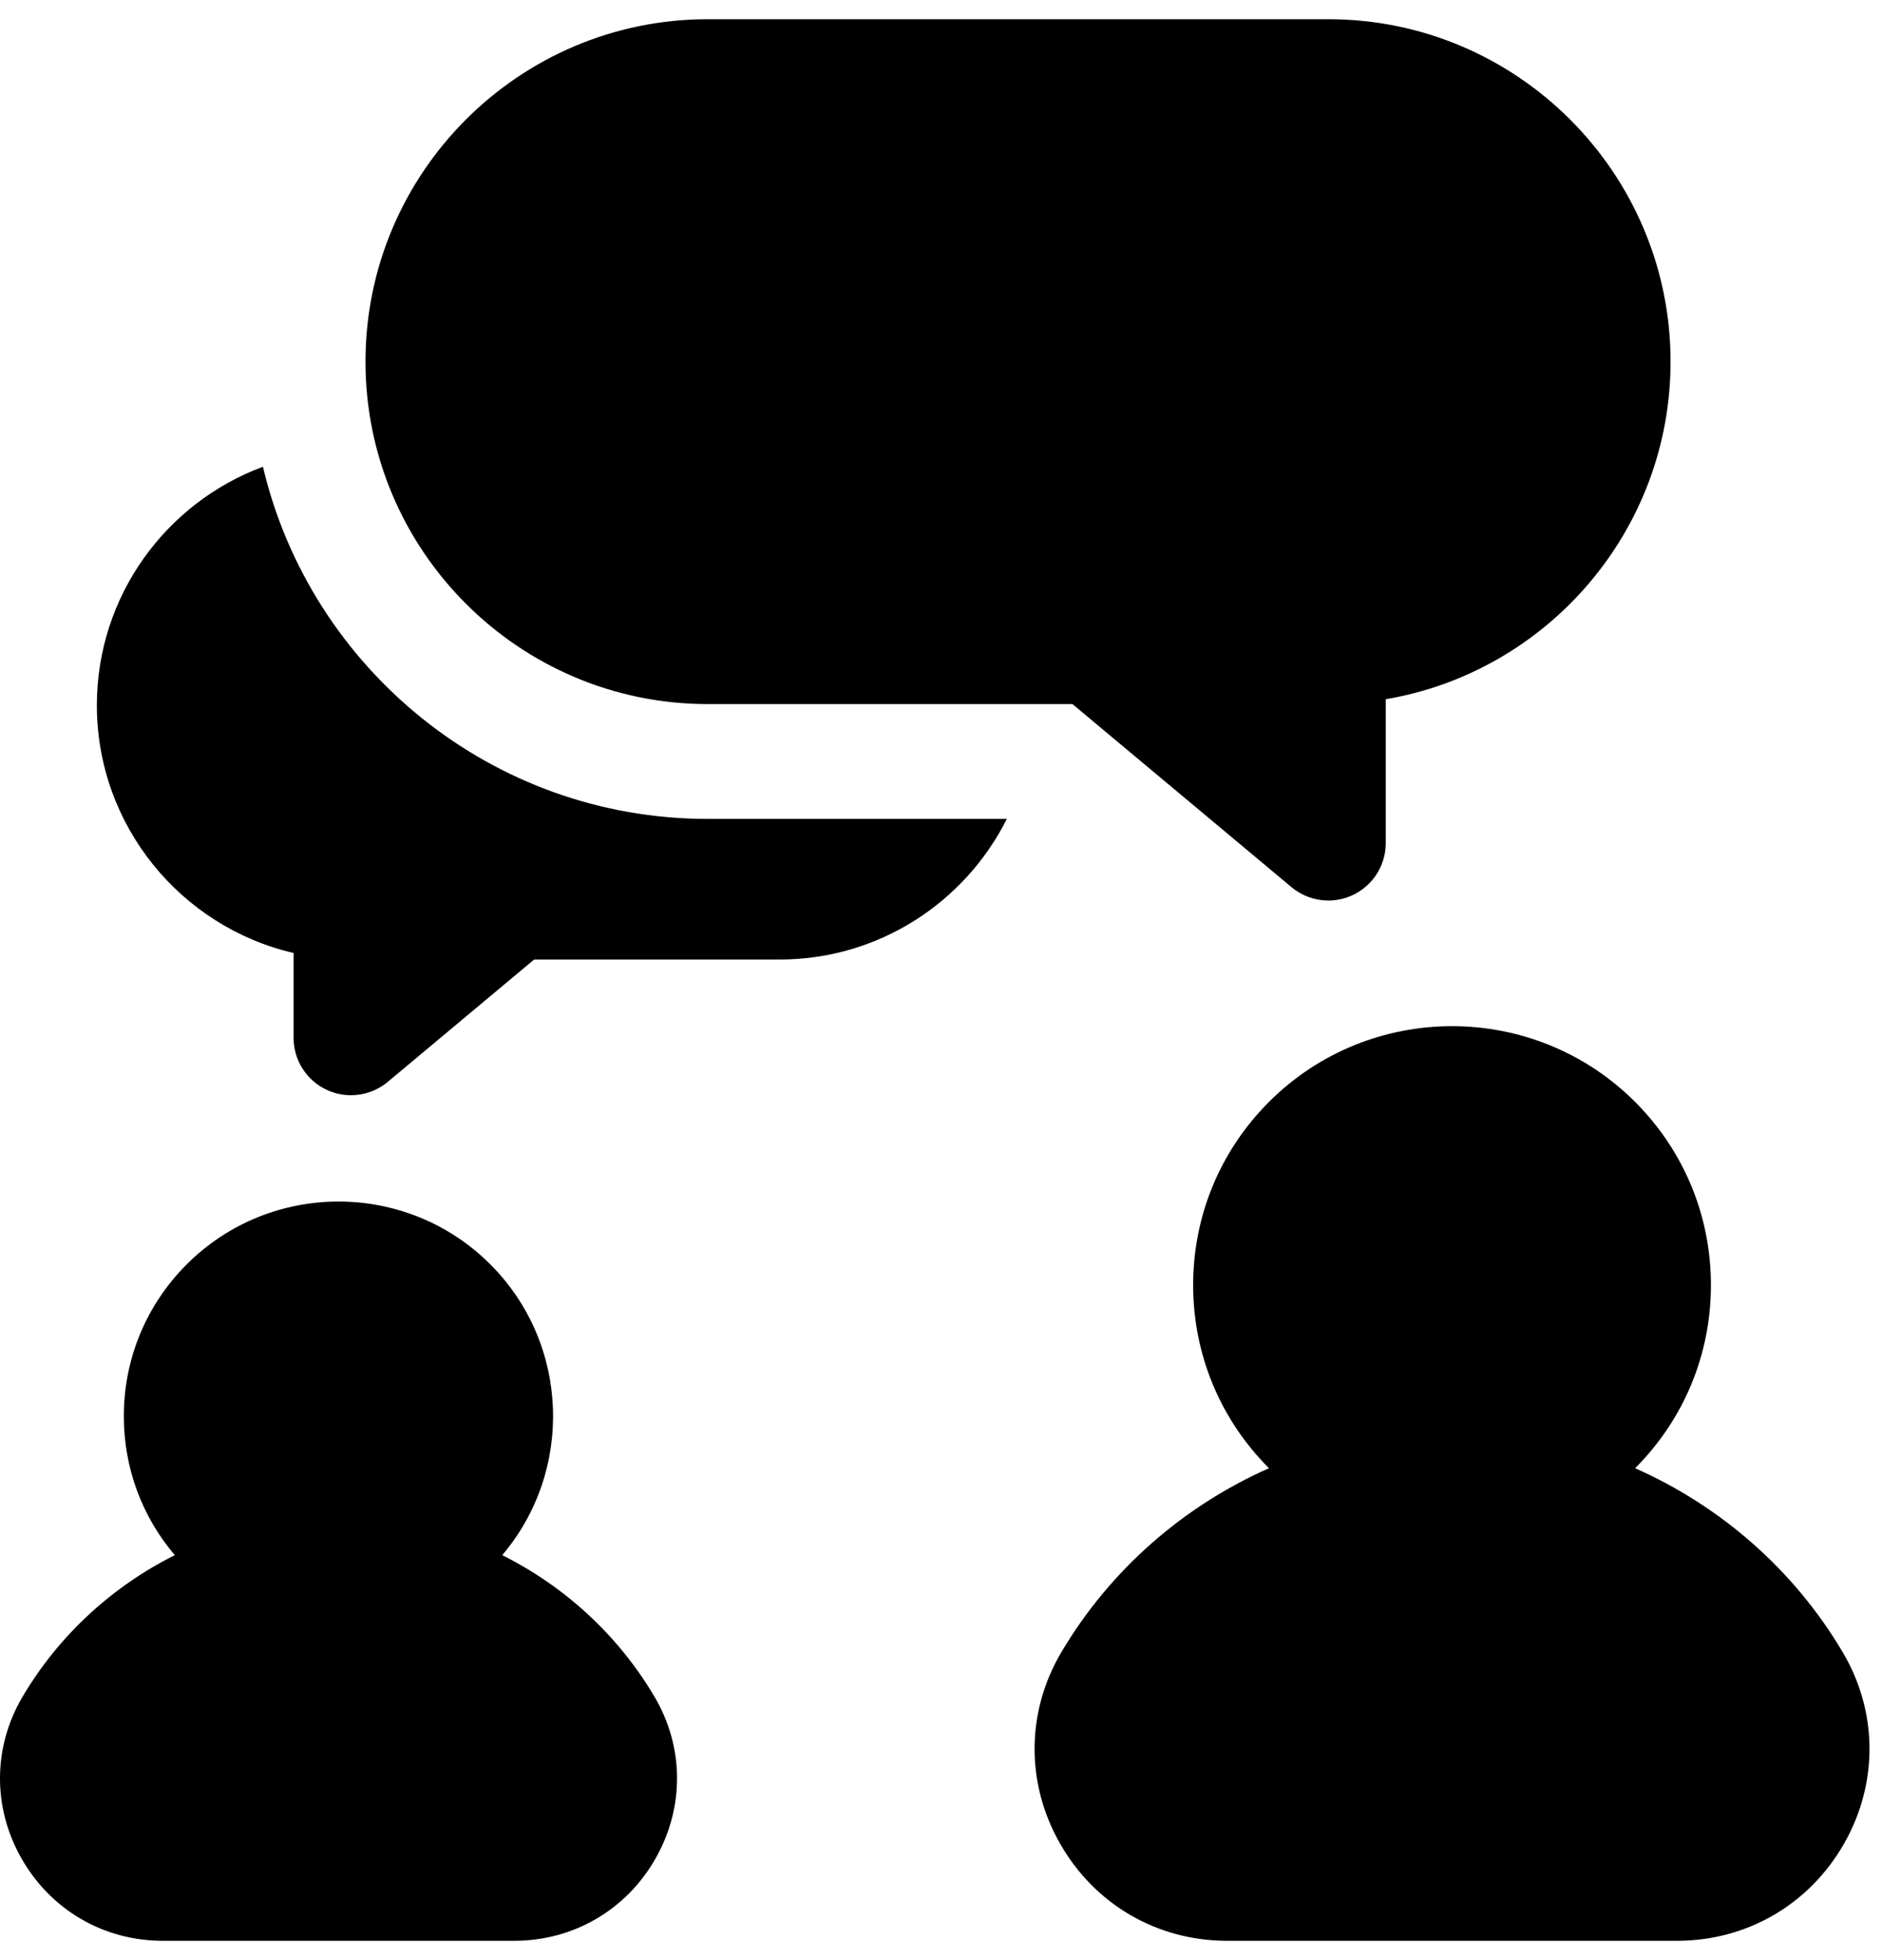 <svg xmlns="http://www.w3.org/2000/svg" width="49" height="51" viewBox="0 0 49 51" fill="none"><path d="M6.846 12.145C4.324 13.079 2.522 15.509 2.522 18.351C2.522 21.485 4.713 24.118 7.644 24.797V27.004C7.644 27.4 7.801 27.78 8.081 28.06C8.361 28.34 8.741 28.498 9.138 28.498C9.481 28.498 9.822 28.379 10.095 28.151L13.907 24.967H20.298C22.884 24.967 25.126 23.475 26.214 21.308H18.426C12.807 21.308 8.085 17.392 6.846 12.145Z" fill="black"></path><path d="M34.585 0.5H18.426C13.513 0.5 9.516 4.497 9.516 9.41C9.516 14.323 13.513 18.32 18.426 18.32H27.922L33.627 23.085C33.896 23.309 34.235 23.432 34.585 23.432C34.981 23.432 35.361 23.274 35.641 22.994C35.922 22.714 36.079 22.334 36.079 21.938V18.194C40.283 17.482 43.495 13.814 43.495 9.41C43.495 4.497 39.498 0.5 34.585 0.5ZM17.036 44.141C16.087 42.539 14.698 41.276 13.076 40.465C14.939 38.271 14.836 34.969 12.766 32.899C10.587 30.719 7.041 30.72 4.861 32.899C3.806 33.955 3.224 35.358 3.224 36.851C3.224 38.19 3.693 39.457 4.551 40.465C2.93 41.276 1.54 42.54 0.592 44.141C-0.186 45.452 -0.198 47.028 0.56 48.358C1.324 49.699 2.7 50.5 4.242 50.5H13.386C14.927 50.5 16.304 49.699 17.068 48.358C17.825 47.028 17.814 45.452 17.036 44.141ZM47.976 42.988C46.705 40.843 44.794 39.186 42.572 38.203C43.845 36.93 44.546 35.238 44.546 33.438C44.546 31.637 43.844 29.945 42.572 28.672C39.943 26.044 35.667 26.044 33.039 28.672C31.767 29.945 31.065 31.637 31.065 33.438C31.065 35.238 31.767 36.93 33.039 38.203C30.817 39.186 28.906 40.843 27.635 42.988C26.717 44.536 26.703 46.398 27.598 47.968C28.501 49.554 30.128 50.5 31.949 50.5H43.662C45.483 50.5 47.11 49.554 48.014 47.968C48.908 46.398 48.894 44.536 47.976 42.988Z" fill="black"></path></svg>
